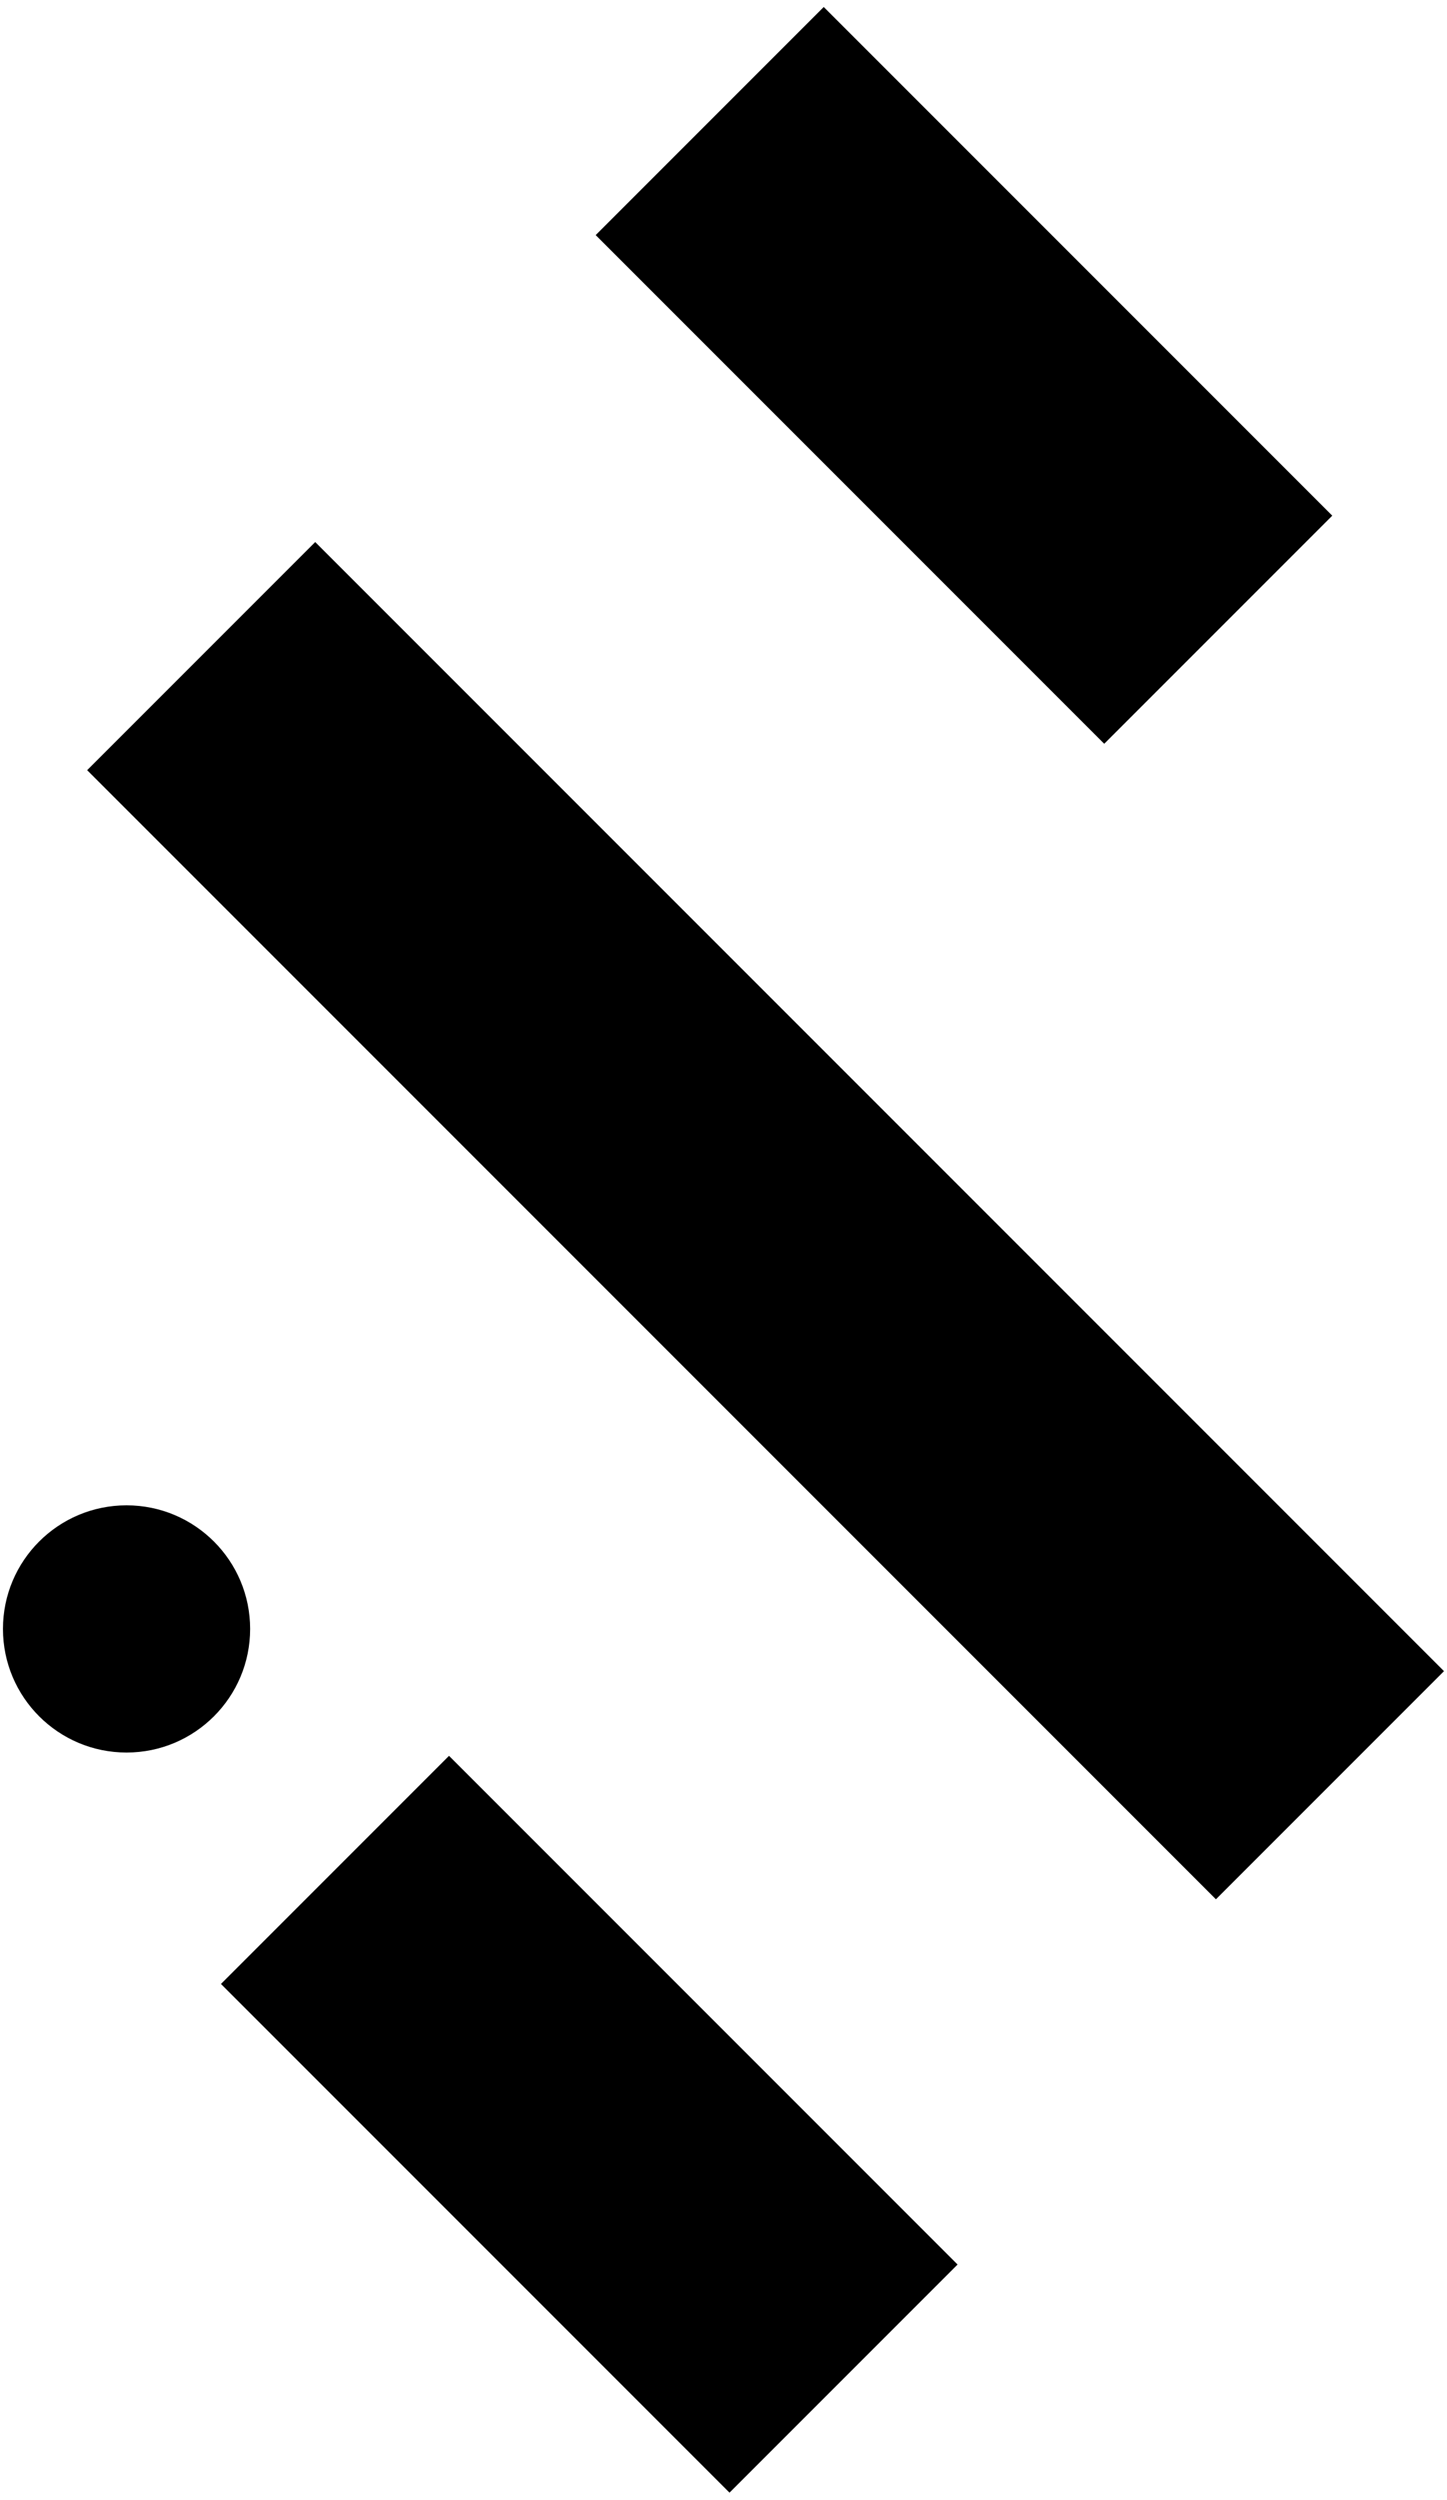 <svg version="1.1" id="Layer_1" xmlns="http://www.w3.org/2000/svg" xmlns:xlink="http://www.w3.org/1999/xlink" x="0px" y="0px"
	 width="44px" height="76px" viewBox="0 0 44 76" enable-background="new 0 0 44 76" xml:space="preserve">
<rect x="-0.996" y="32.209" transform="matrix(0.707 0.707 -0.707 0.707 33.061 -5.59)" width="48.548" height="9.809"/>
<rect x="18.377" y="6.512" transform="matrix(0.707 0.707 -0.707 0.707 16.659 -17.384)" width="21.872" height="9.808"/>
<rect x="6.977" y="59.679" transform="matrix(0.707 0.707 -0.707 0.707 50.914 6.249)" width="21.873" height="9.809"/>
<path d="M0.09,49.517c0,2.075,1.683,3.758,3.758,3.758s3.758-1.683,3.758-3.758S5.923,45.76,3.848,45.76S0.09,47.441,0.09,49.517"/>
</svg>
